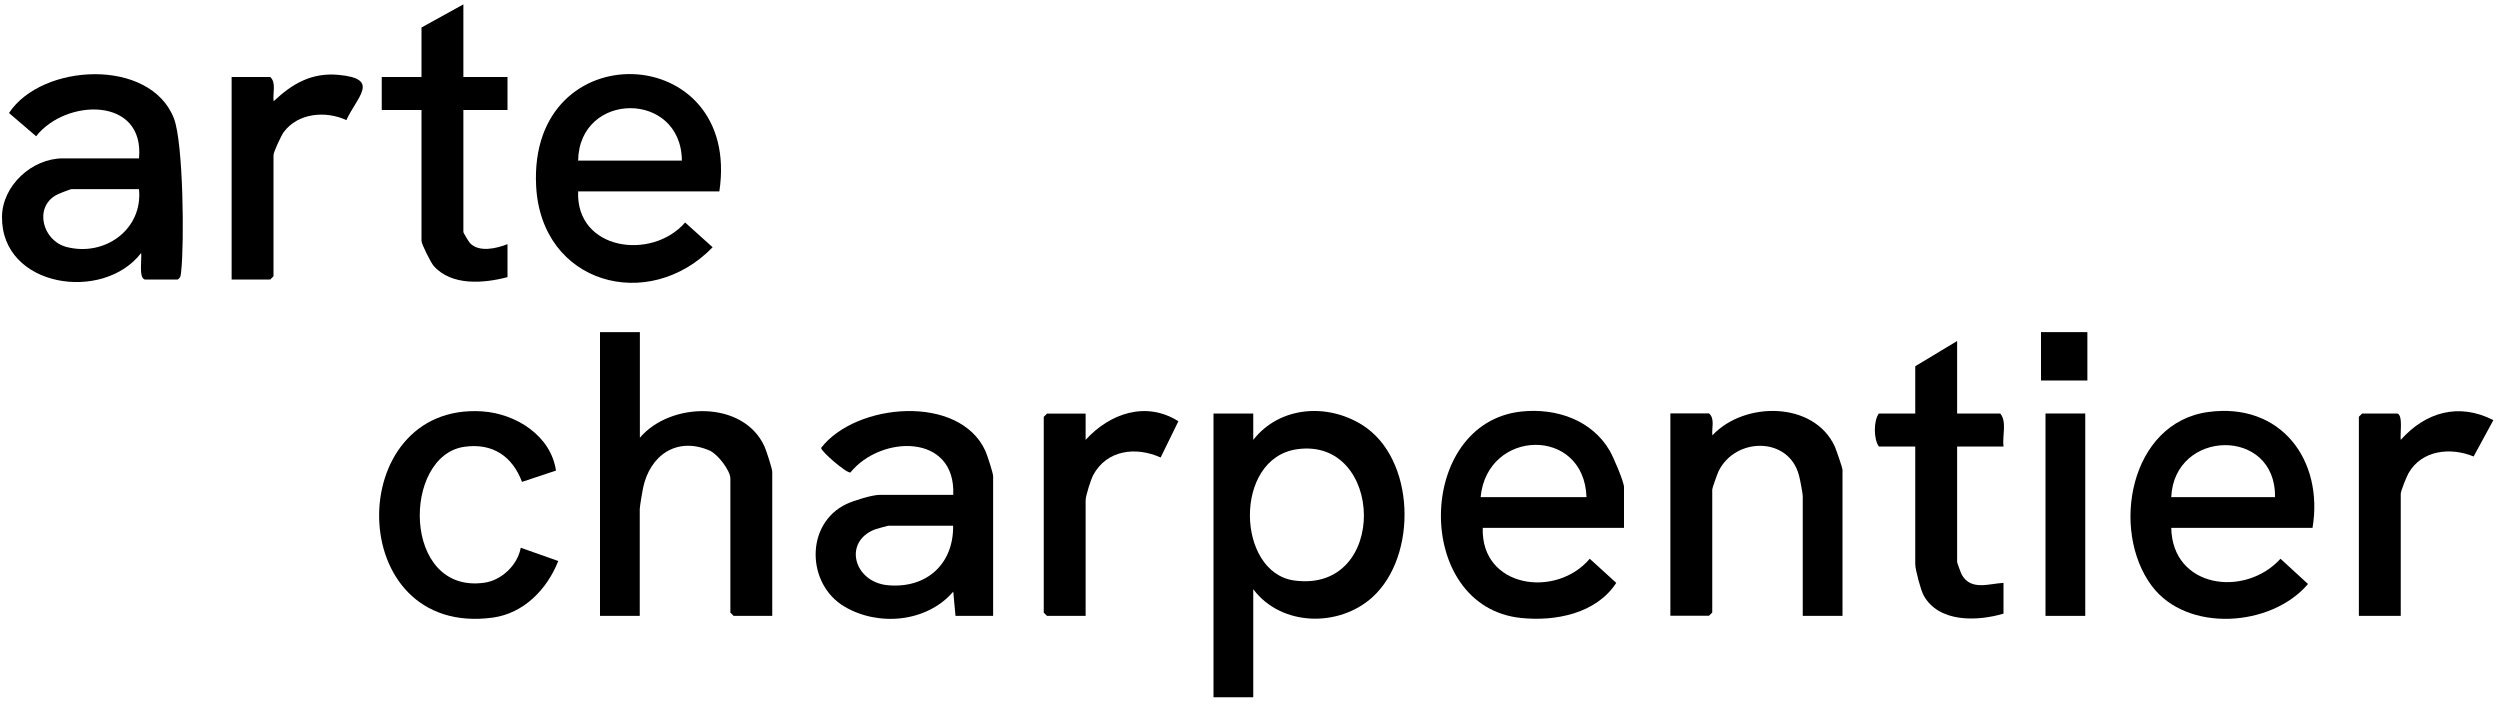 <?xml version="1.0" encoding="UTF-8"?>
<svg id="uuid-e7614ae7-035e-4559-961b-b0fa184dc471" xmlns="http://www.w3.org/2000/svg" viewBox="0 0 200 56.66">
    <path d="M100.26,47.16v8.62h-3.18v-22.7h3.18v2.11c2.1-2.68,5.89-2.96,8.71-1.2,4.28,2.68,4.46,10.48.83,13.78-2.69,2.44-7.3,2.34-9.53-.62ZM103.75,35.94c-5.1.74-4.85,9.86-.21,10.5,7.58,1.03,7.21-11.51.21-10.5Z"/>
    <path d="M51.19,26.57v8.45c2.43-2.88,8.28-3.02,9.97.7.14.31.62,1.78.62,2.02v11.53h-3.09l-.26-.26v-10.73c0-.63-1.01-1.95-1.65-2.23-2.63-1.15-4.8.37-5.34,3.01-.06.3-.26,1.46-.26,1.68v8.53h-3.18v-22.7h3.18Z"/>
    <path d="M11.56,22.35c-.47-.14-.2-1.68-.27-2.11C8.25,24.21.09,23,.16,17.33c.03-2.48,2.39-4.66,4.87-4.66h6.09c.47-4.96-5.86-4.8-8.23-1.77l-2.17-1.86c2.63-3.99,11.29-4.43,13.19.42.76,1.95.84,10.04.58,12.29-.03.26-.02.45-.27.61h-2.65ZM11.12,15.13h-5.38c-.13,0-1.08.38-1.27.49-1.75,1-1.07,3.64.86,4.14,3.06.79,6.11-1.41,5.79-4.63Z"/>
    <path d="M79.44,49.27h-3l-.18-1.94c-2.1,2.45-5.97,2.81-8.7,1.2-3.05-1.8-3.16-6.64.16-8.21.56-.27,2.06-.73,2.63-.73h5.91c.21-4.94-5.79-4.8-8.23-1.79-.33.06-2.39-1.73-2.34-1.97,2.79-3.61,11.06-4.32,13.14.24.14.31.62,1.78.62,2.02v11.17ZM76.26,42.06h-5.21c-.06,0-.96.26-1.1.31-2.52,1.02-1.62,4.21,1.09,4.45,3.08.27,5.25-1.69,5.21-4.76Z"/>
    <path d="M57.55,15.31h-11.3c-.19,4.72,5.89,5.56,8.56,2.49l2.2,1.98c-5.12,5.28-13.72,2.97-14.12-4.91-.63-12.35,16.46-11.63,14.66.43ZM54.55,12.85c-.05-5.62-8.21-5.57-8.3,0h8.3Z"/>
    <path d="M185,42.23h-11.3c.09,4.82,5.89,5.6,8.74,2.47l2.2,2.02c-2.93,3.45-9.68,3.92-12.5.15-3.33-4.47-1.75-13.06,4.52-13.91,5.82-.79,9.25,3.86,8.34,9.28ZM173.7,39.77h8.3c.09-5.63-8.06-5.46-8.3,0Z"/>
    <path d="M129.92,42.23h-11.3c-.16,4.79,5.85,5.67,8.56,2.47l2.12,1.93c-1.59,2.45-4.85,3.09-7.59,2.81-8.68-.86-8.49-15.63.02-16.52,2.76-.29,5.62.68,7.05,3.14.28.48,1.14,2.48,1.14,2.91v3.26ZM126.92,39.77c-.19-5.67-7.95-5.48-8.47,0h8.47Z"/>
    <path d="M147.4,49.27h-3.18v-9.59c0-.2-.22-1.36-.3-1.64-.81-3.14-5.11-3.08-6.44-.33-.09.19-.5,1.34-.5,1.44v9.85l-.26.26h-3.09v-16.19h3.09c.49.42.2,1.18.27,1.76,2.52-2.72,8.1-2.76,9.79.88.1.22.62,1.73.62,1.85v11.7Z"/>
    <path d="M44.47,37.65l-2.71.9c-.77-2.05-2.35-3.12-4.59-2.81-5.01.68-5.03,11.79,1.56,10.88,1.4-.19,2.68-1.42,2.93-2.8l3,1.06c-.89,2.26-2.75,4.19-5.25,4.53-11.95,1.61-11.98-17.23-.83-16.5,2.7.18,5.5,1.95,5.9,4.75Z"/>
    <path d="M156.58,33.08h3.44c.55.66.15,1.81.26,2.64h-3.71v9.24c0,.06.31.91.38,1.03.74,1.28,2.15.7,3.33.64v2.46c-2.08.62-5.18.74-6.39-1.46-.23-.41-.67-2.07-.67-2.5v-9.41h-2.91c-.43-.59-.43-2.07,0-2.64h2.91v-3.78l3.35-2.02v5.81Z"/>
    <path d="M37.07.35v5.81h3.53v2.64h-3.53v9.77c0,.05.44.79.53.88.72.76,2.13.43,3,.08v2.64c-1.89.5-4.47.72-5.9-.89-.24-.28-.98-1.75-.98-2.01v-10.47h-3.18v-2.64h3.18v-3.96l3.35-1.85Z"/>
    <path d="M86.85,33.08v2.11c1.93-2.12,4.83-3.13,7.42-1.49l-1.42,2.9c-1.96-.89-4.3-.62-5.39,1.4-.2.38-.61,1.67-.61,2.03v9.24h-3.09l-.26-.26v-15.66l.26-.26h3.09Z"/>
    <path d="M191.79,33.08c.47.14.2,1.68.27,2.11,1.99-2.23,4.65-2.99,7.41-1.58l-1.58,2.91c-1.84-.76-4.14-.52-5.2,1.32-.16.27-.63,1.44-.63,1.66v9.77h-3.35v-15.93l.26-.26h2.82Z"/>
    <path d="M18.53,22.35V6.16h3.09c.5.46.18,1.31.27,1.94,1.51-1.42,3.05-2.31,5.2-2.11,3.36.31,1.49,1.73.62,3.62-1.64-.77-3.89-.58-5.02.97-.2.28-.81,1.57-.81,1.84v9.68l-.26.26h-3.09Z"/>
    <rect x="163.64" y="33.08" width="3.18" height="16.19"/>
    <rect x="163.28" y="26.57" width="3.71" height="3.87"/>
</svg>
